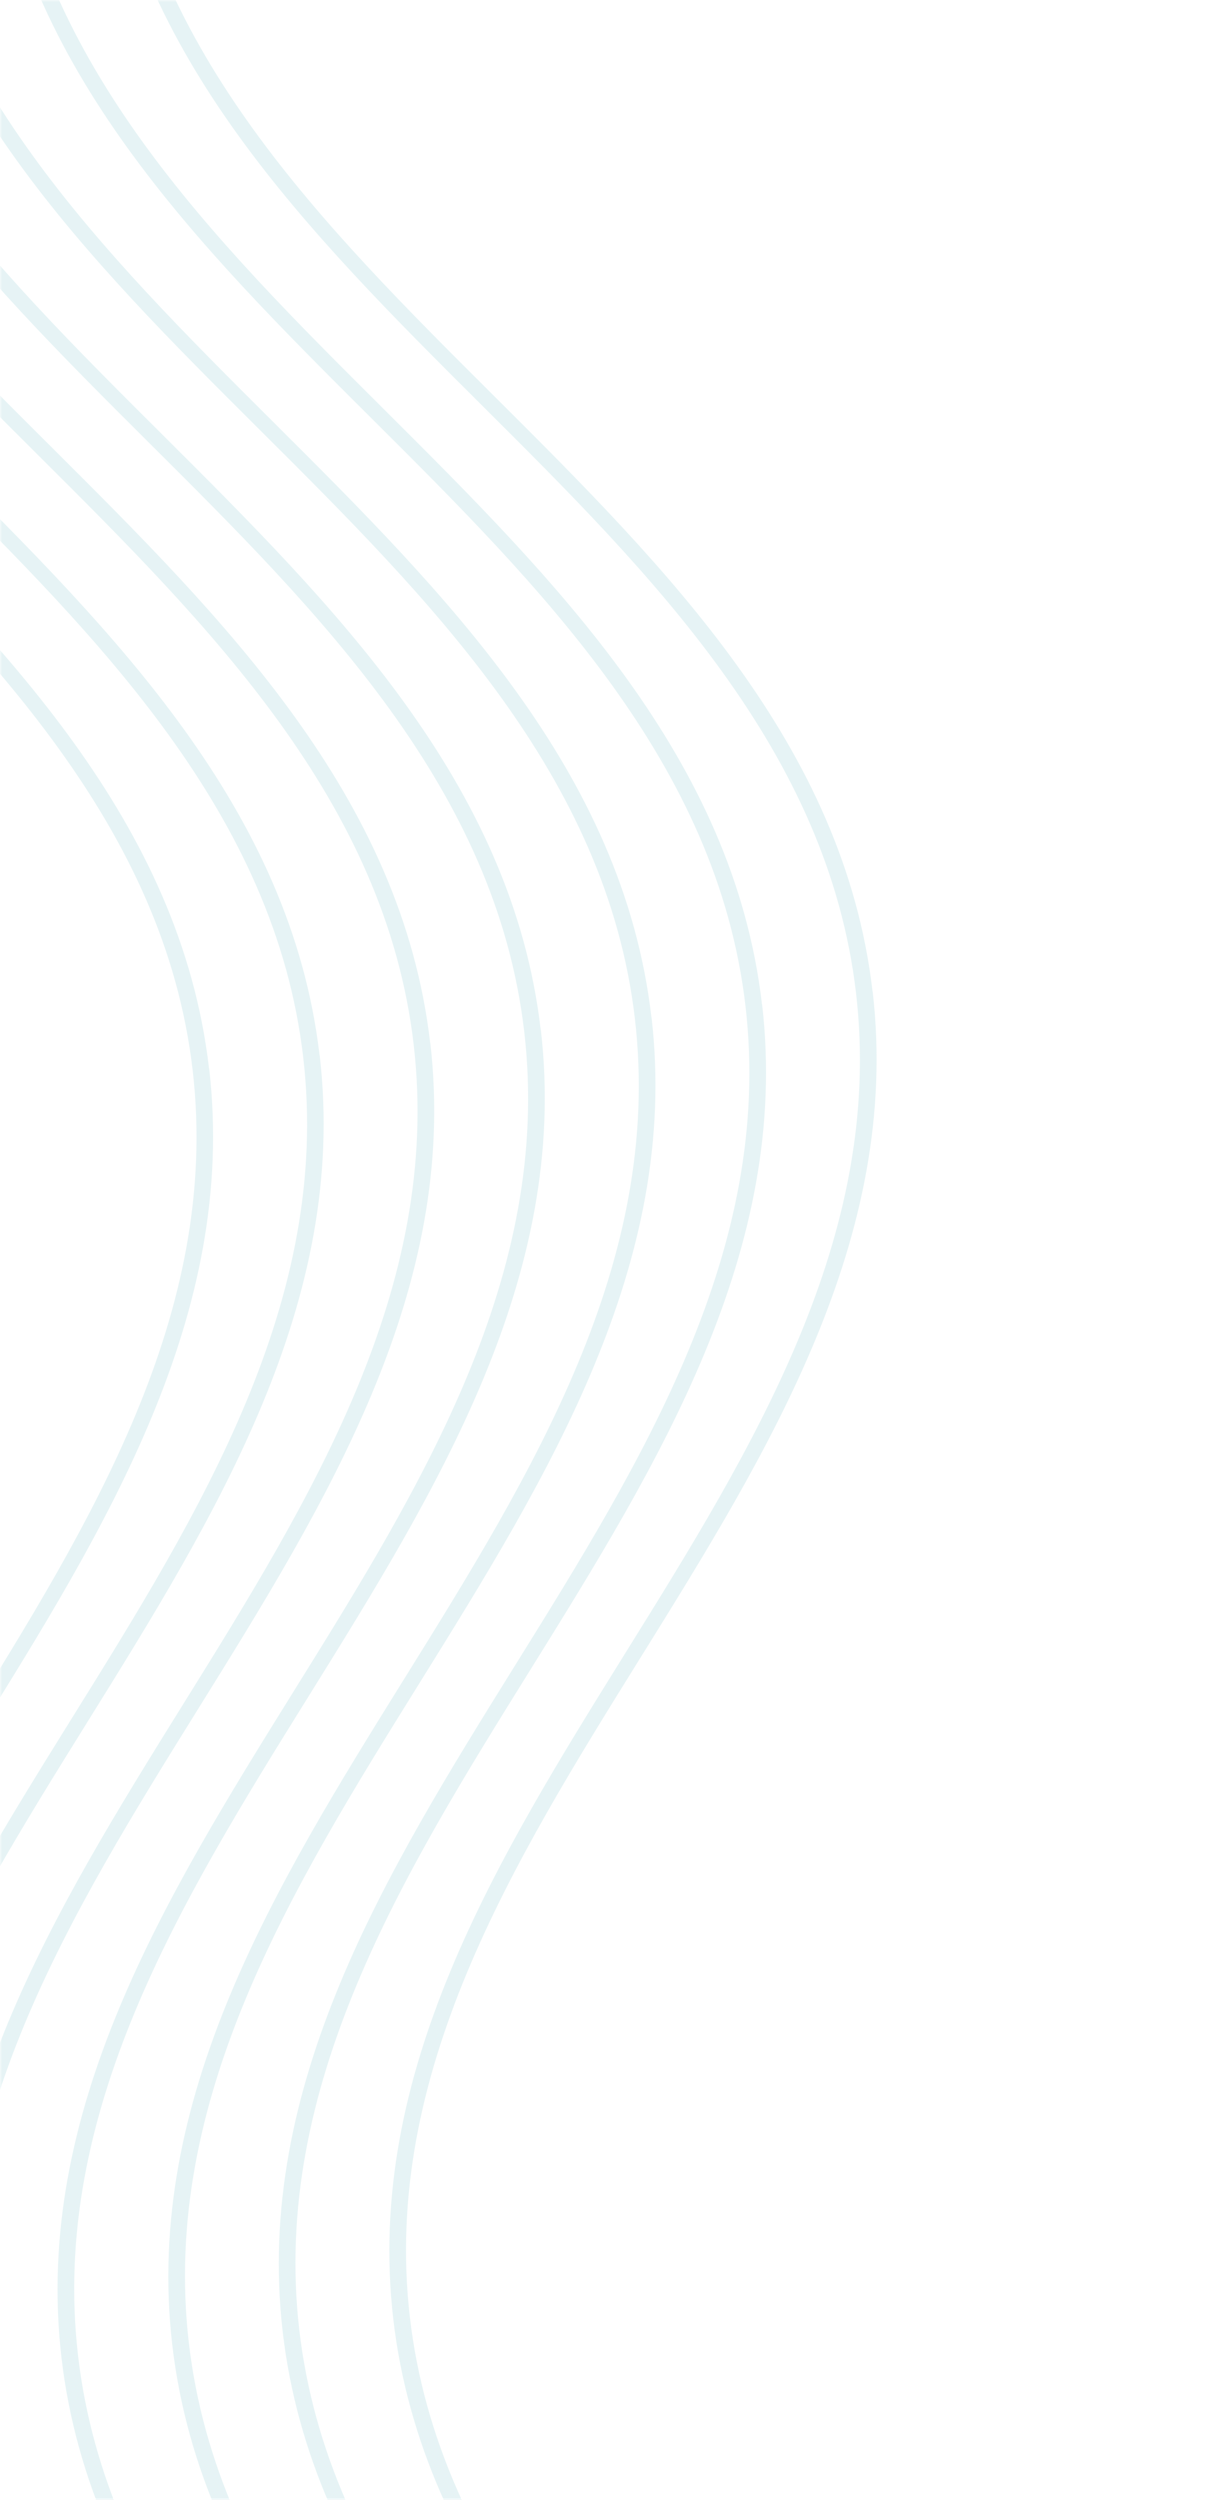 <svg width="283" height="580" viewBox="0 0 283 580" fill="none" xmlns="http://www.w3.org/2000/svg">
<g opacity="0.1">
<mask id="mask0_2487_41305" style="mask-type:alpha" maskUnits="userSpaceOnUse" x="0" y="0" width="283" height="580">
<rect width="283" height="580" transform="matrix(1 3.00405e-07 1.01766e-07 -1 0 580)" fill="#009368"/>
</mask>
<g mask="url(#mask0_2487_41305)">
<path d="M202.596 230.038C209.235 287.294 178.456 336.751 148.706 384.587C119.17 432.051 88.61 481.155 95.156 537.613C101.701 594.071 142.661 634.883 182.273 674.33C203.497 695.469 225.451 717.332 241.948 741.408L238.497 742.868C222.129 719.008 200.287 697.228 179.125 676.178C139.219 636.419 97.941 595.316 91.303 538.06C84.665 480.803 115.443 431.346 145.193 383.511C174.729 336.047 205.289 286.942 198.743 230.485C192.198 174.027 151.238 133.214 111.601 93.77C71.695 54.011 30.417 12.908 23.779 -44.349L27.606 -44.792C34.154 11.684 75.111 52.478 114.748 91.922C154.655 131.681 195.933 172.785 202.571 230.041L202.596 230.038Z" fill="#008996"/>
<path d="M176.927 233.012C183.566 290.269 152.788 339.726 123.037 387.561C93.501 435.025 62.941 484.13 69.487 540.588C76.032 597.045 116.992 637.858 156.604 677.305C177.828 698.444 199.782 720.307 216.279 744.382L212.828 745.842C196.46 721.983 174.618 700.203 153.456 679.153C113.55 639.394 72.272 598.29 65.634 541.034C58.996 483.778 89.774 434.321 119.525 386.485C149.06 339.021 179.62 289.917 173.075 233.459C166.529 177.001 125.569 136.189 85.932 96.745C46.026 56.985 4.748 15.882 -1.89 -41.374L1.937 -41.818C8.485 14.659 49.442 55.453 89.079 94.897C128.986 134.656 170.264 175.759 176.902 233.015L176.927 233.012Z" fill="#008996"/>
<path d="M151.257 235.988C157.896 293.244 127.118 342.701 97.367 390.537C67.831 438.001 37.296 487.102 43.842 543.56C50.388 600.018 91.347 640.831 130.959 680.277C152.183 701.416 174.138 723.279 190.634 747.355L187.183 748.815C170.815 724.955 148.974 703.175 127.812 682.126C87.905 642.366 46.628 601.263 39.989 544.007C33.351 486.751 64.129 437.293 93.88 389.458C123.415 341.994 153.95 292.893 147.405 236.435C140.859 179.977 99.899 139.164 60.288 99.718C20.355 59.961 -20.897 18.855 -27.535 -38.401L-23.708 -38.845C-17.16 17.632 23.798 58.425 63.409 97.872C103.316 137.632 144.594 178.735 151.232 235.991L151.257 235.988Z" fill="#008996"/>
<path d="M125.564 238.969C132.202 296.226 101.424 345.683 71.674 393.518C42.138 440.982 11.578 490.087 18.123 546.545C24.669 603.002 65.629 643.815 105.24 683.262C126.464 704.401 148.419 726.264 164.915 750.339L161.464 751.799C145.097 727.94 123.255 706.16 102.093 685.11C62.187 645.351 20.909 604.247 14.271 546.991C7.632 489.735 38.41 440.278 68.161 392.442C97.697 344.978 128.257 295.874 121.711 239.416C115.166 182.958 74.206 142.146 34.569 102.702C-5.338 62.942 -46.615 21.839 -53.254 -35.417L-49.426 -35.861C-42.879 20.616 -1.921 61.41 37.716 100.854C77.623 140.613 118.9 181.716 125.539 238.972L125.564 238.969Z" fill="#008996"/>
<path d="M99.894 241.943C106.532 299.199 75.754 348.657 46.003 396.492C16.468 443.956 -14.067 493.058 -7.521 549.515C-0.975 605.973 39.984 646.786 79.596 686.233C100.82 707.371 122.774 729.234 139.271 753.31L135.82 754.77C119.452 730.91 97.611 709.13 76.448 688.081C36.542 648.321 -4.736 607.218 -11.374 549.962C-18.012 492.706 12.766 443.249 42.517 395.413C72.052 347.949 102.587 298.848 96.041 242.39C89.496 185.932 48.536 145.12 8.924 105.673C-31.008 65.916 -72.26 24.81 -78.898 -32.446L-75.071 -32.89C-68.523 23.587 -27.566 64.38 12.046 103.827C51.953 143.587 93.23 184.69 99.869 241.946L99.894 241.943Z" fill="#008996"/>
<path d="M74.226 244.918C80.864 302.174 50.086 351.631 20.335 399.467C-9.2 446.931 -39.735 496.032 -33.189 552.49C-26.643 608.948 14.316 649.76 53.928 689.207C75.152 710.346 97.106 732.209 113.603 756.285L110.152 757.744C93.784 733.885 71.943 712.105 50.781 691.055C10.874 651.296 -30.404 610.193 -37.042 552.937C-43.68 495.68 -12.902 446.223 16.849 398.388C46.384 350.924 76.945 301.819 70.399 245.361C63.853 188.904 22.893 148.091 -16.744 108.647C-56.65 68.888 -97.928 27.785 -104.566 -29.472L-100.739 -29.915C-94.191 26.561 -53.234 67.355 -13.622 106.802C26.285 146.561 67.562 187.665 74.201 244.921L74.226 244.918Z" fill="#008996"/>
<path d="M48.556 247.894C55.194 305.15 24.416 354.608 -5.334 402.443C-34.87 449.907 -65.405 499.009 -58.859 555.466C-52.313 611.924 -11.354 652.737 28.258 692.184C49.482 713.322 71.437 735.186 87.933 759.261L84.482 760.721C68.114 736.862 46.273 715.082 25.111 694.032C-14.796 654.272 -56.074 613.169 -62.712 555.913C-69.35 498.657 -38.572 449.2 -8.821 401.364C20.714 353.9 51.275 304.796 44.729 248.338C38.183 191.88 -2.776 151.068 -42.414 111.624C-82.32 71.864 -123.598 30.761 -130.236 -26.495L-126.409 -26.939C-119.861 29.538 -78.904 70.332 -39.292 109.778C0.615 149.538 41.892 190.641 48.531 247.897L48.556 247.894Z" fill="#008996"/>
</g>
</g>
</svg>
